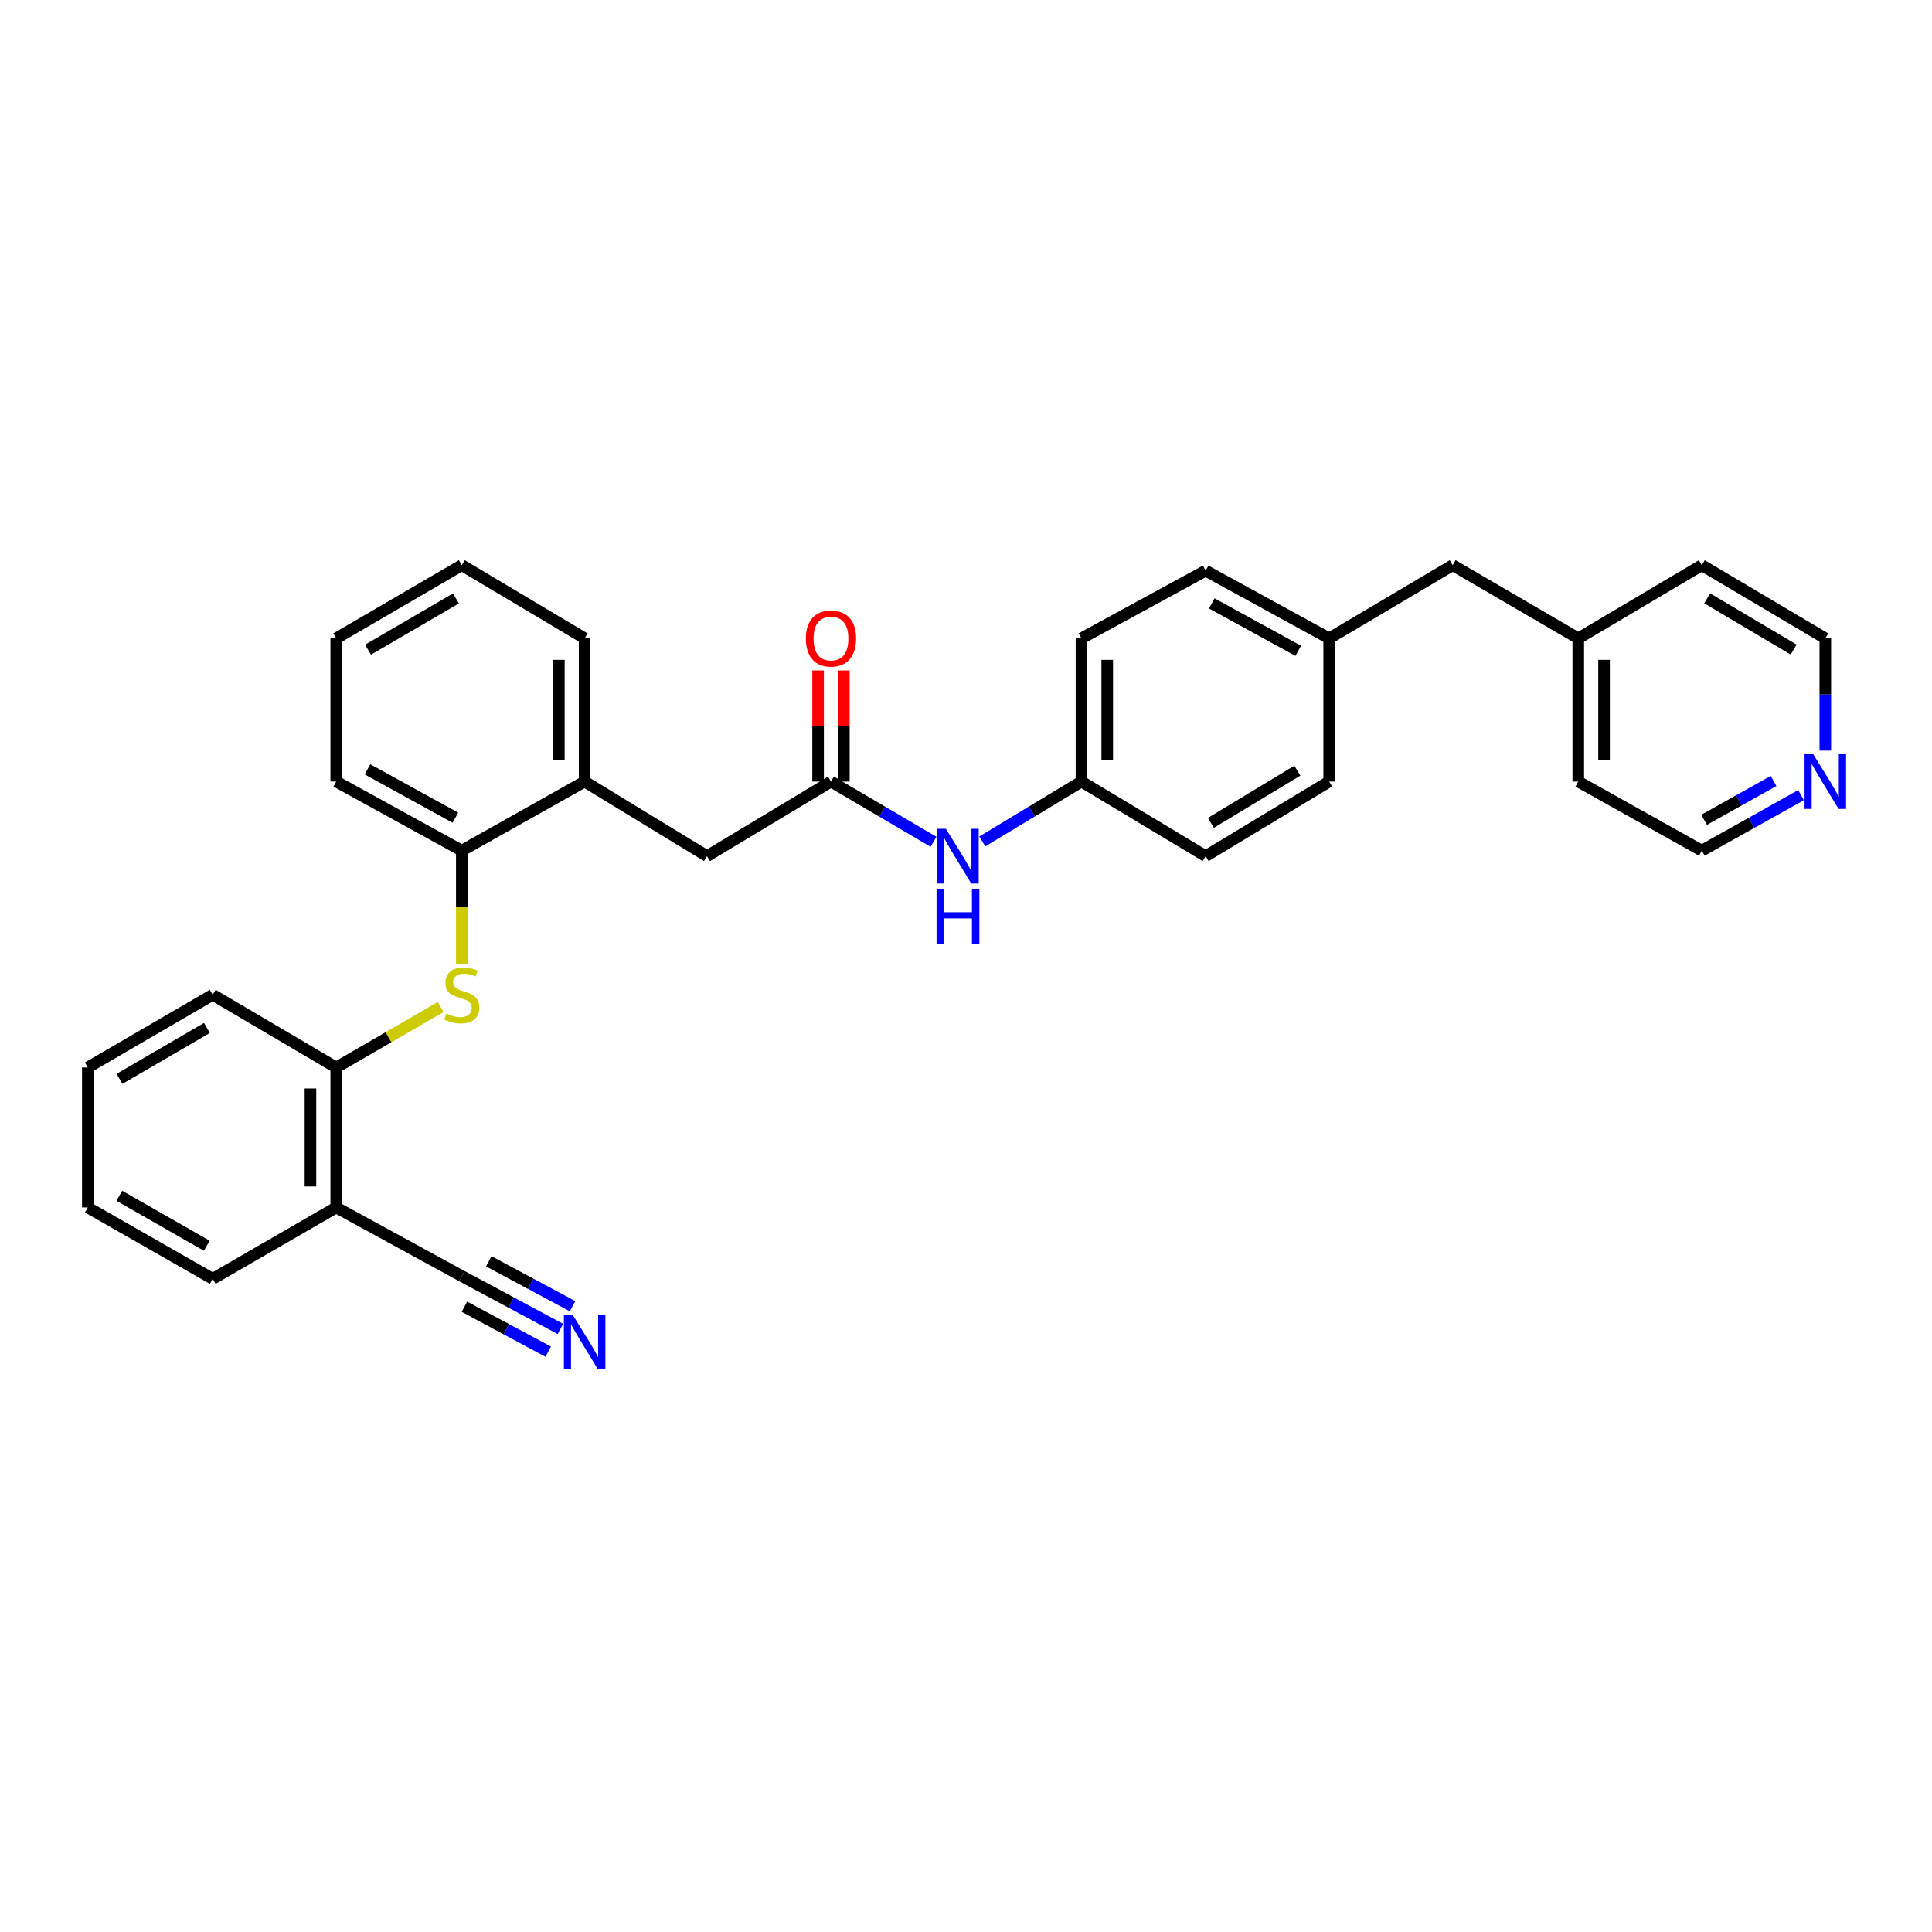 <?xml version='1.0' encoding='iso-8859-1'?>
<svg version='1.1' baseProfile='full'
              xmlns='http://www.w3.org/2000/svg'
                      xmlns:rdkit='http://www.rdkit.org/xml'
                      xmlns:xlink='http://www.w3.org/1999/xlink'
                  xml:space='preserve'
width='1000px' height='1000px' viewBox='0 0 1000 1000'>
<!-- END OF HEADER -->
<rect style='opacity:1.0;fill:#FFFFFF;stroke:none' width='1000' height='1000' x='0' y='0'> </rect>
<path class='bond-3' d='M 228.078,521.229 L 201.054,536.877' style='fill:none;fill-rule:evenodd;stroke:#CCCC00;stroke-width:6px;stroke-linecap:butt;stroke-linejoin:miter;stroke-opacity:1' />
<path class='bond-3' d='M 201.054,536.877 L 174.03,552.524' style='fill:none;fill-rule:evenodd;stroke:#000000;stroke-width:6px;stroke-linecap:butt;stroke-linejoin:miter;stroke-opacity:1' />
<path class='bond-4' d='M 239.036,498.9 L 239.036,469.595' style='fill:none;fill-rule:evenodd;stroke:#CCCC00;stroke-width:6px;stroke-linecap:butt;stroke-linejoin:miter;stroke-opacity:1' />
<path class='bond-4' d='M 239.036,469.595 L 239.036,440.289' style='fill:none;fill-rule:evenodd;stroke:#000000;stroke-width:6px;stroke-linecap:butt;stroke-linejoin:miter;stroke-opacity:1' />
<path class='bond-0' d='M 430.112,404.533 L 365.936,443.135' style='fill:none;fill-rule:evenodd;stroke:#000000;stroke-width:6px;stroke-linecap:butt;stroke-linejoin:miter;stroke-opacity:1' />
<path class='bond-7' d='M 430.112,404.533 L 456.652,420.12' style='fill:none;fill-rule:evenodd;stroke:#000000;stroke-width:6px;stroke-linecap:butt;stroke-linejoin:miter;stroke-opacity:1' />
<path class='bond-7' d='M 456.652,420.12 L 483.192,435.708' style='fill:none;fill-rule:evenodd;stroke:#0000FF;stroke-width:6px;stroke-linecap:butt;stroke-linejoin:miter;stroke-opacity:1' />
<path class='bond-9' d='M 436.782,404.533 L 436.782,375.782' style='fill:none;fill-rule:evenodd;stroke:#000000;stroke-width:6px;stroke-linecap:butt;stroke-linejoin:miter;stroke-opacity:1' />
<path class='bond-9' d='M 436.782,375.782 L 436.782,347.031' style='fill:none;fill-rule:evenodd;stroke:#FF0000;stroke-width:6px;stroke-linecap:butt;stroke-linejoin:miter;stroke-opacity:1' />
<path class='bond-9' d='M 423.443,404.533 L 423.443,375.782' style='fill:none;fill-rule:evenodd;stroke:#000000;stroke-width:6px;stroke-linecap:butt;stroke-linejoin:miter;stroke-opacity:1' />
<path class='bond-9' d='M 423.443,375.782 L 423.443,347.031' style='fill:none;fill-rule:evenodd;stroke:#FF0000;stroke-width:6px;stroke-linecap:butt;stroke-linejoin:miter;stroke-opacity:1' />
<path class='bond-1' d='M 290.061,687.867 L 264.549,674.186' style='fill:none;fill-rule:evenodd;stroke:#0000FF;stroke-width:6px;stroke-linecap:butt;stroke-linejoin:miter;stroke-opacity:1' />
<path class='bond-1' d='M 264.549,674.186 L 239.036,660.504' style='fill:none;fill-rule:evenodd;stroke:#000000;stroke-width:6px;stroke-linecap:butt;stroke-linejoin:miter;stroke-opacity:1' />
<path class='bond-1' d='M 296.365,676.111 L 274.679,664.482' style='fill:none;fill-rule:evenodd;stroke:#0000FF;stroke-width:6px;stroke-linecap:butt;stroke-linejoin:miter;stroke-opacity:1' />
<path class='bond-1' d='M 274.679,664.482 L 252.994,652.853' style='fill:none;fill-rule:evenodd;stroke:#000000;stroke-width:6px;stroke-linecap:butt;stroke-linejoin:miter;stroke-opacity:1' />
<path class='bond-1' d='M 283.757,699.623 L 262.071,687.993' style='fill:none;fill-rule:evenodd;stroke:#0000FF;stroke-width:6px;stroke-linecap:butt;stroke-linejoin:miter;stroke-opacity:1' />
<path class='bond-1' d='M 262.071,687.993 L 240.386,676.364' style='fill:none;fill-rule:evenodd;stroke:#000000;stroke-width:6px;stroke-linecap:butt;stroke-linejoin:miter;stroke-opacity:1' />
<path class='bond-2' d='M 239.036,660.504 L 174.03,624.978' style='fill:none;fill-rule:evenodd;stroke:#000000;stroke-width:6px;stroke-linecap:butt;stroke-linejoin:miter;stroke-opacity:1' />
<path class='bond-5' d='M 174.03,552.524 L 174.03,624.978' style='fill:none;fill-rule:evenodd;stroke:#000000;stroke-width:6px;stroke-linecap:butt;stroke-linejoin:miter;stroke-opacity:1' />
<path class='bond-5' d='M 160.69,563.392 L 160.69,614.11' style='fill:none;fill-rule:evenodd;stroke:#000000;stroke-width:6px;stroke-linecap:butt;stroke-linejoin:miter;stroke-opacity:1' />
<path class='bond-20' d='M 174.03,552.524 L 110.105,514.885' style='fill:none;fill-rule:evenodd;stroke:#000000;stroke-width:6px;stroke-linecap:butt;stroke-linejoin:miter;stroke-opacity:1' />
<path class='bond-6' d='M 239.036,440.289 L 302.605,404.533' style='fill:none;fill-rule:evenodd;stroke:#000000;stroke-width:6px;stroke-linecap:butt;stroke-linejoin:miter;stroke-opacity:1' />
<path class='bond-21' d='M 239.036,440.289 L 174.03,404.533' style='fill:none;fill-rule:evenodd;stroke:#000000;stroke-width:6px;stroke-linecap:butt;stroke-linejoin:miter;stroke-opacity:1' />
<path class='bond-21' d='M 235.714,423.238 L 190.209,398.208' style='fill:none;fill-rule:evenodd;stroke:#000000;stroke-width:6px;stroke-linecap:butt;stroke-linejoin:miter;stroke-opacity:1' />
<path class='bond-19' d='M 174.03,624.978 L 110.105,661.92' style='fill:none;fill-rule:evenodd;stroke:#000000;stroke-width:6px;stroke-linecap:butt;stroke-linejoin:miter;stroke-opacity:1' />
<path class='bond-8' d='M 302.605,404.533 L 365.936,443.135' style='fill:none;fill-rule:evenodd;stroke:#000000;stroke-width:6px;stroke-linecap:butt;stroke-linejoin:miter;stroke-opacity:1' />
<path class='bond-22' d='M 302.605,404.533 L 302.605,330.419' style='fill:none;fill-rule:evenodd;stroke:#000000;stroke-width:6px;stroke-linecap:butt;stroke-linejoin:miter;stroke-opacity:1' />
<path class='bond-22' d='M 289.265,393.416 L 289.265,341.536' style='fill:none;fill-rule:evenodd;stroke:#000000;stroke-width:6px;stroke-linecap:butt;stroke-linejoin:miter;stroke-opacity:1' />
<path class='bond-11' d='M 508.444,435.522 L 534.103,420.027' style='fill:none;fill-rule:evenodd;stroke:#0000FF;stroke-width:6px;stroke-linecap:butt;stroke-linejoin:miter;stroke-opacity:1' />
<path class='bond-11' d='M 534.103,420.027 L 559.762,404.533' style='fill:none;fill-rule:evenodd;stroke:#000000;stroke-width:6px;stroke-linecap:butt;stroke-linejoin:miter;stroke-opacity:1' />
<path class='bond-10' d='M 932.212,411.564 L 906.531,425.926' style='fill:none;fill-rule:evenodd;stroke:#0000FF;stroke-width:6px;stroke-linecap:butt;stroke-linejoin:miter;stroke-opacity:1' />
<path class='bond-10' d='M 906.531,425.926 L 880.851,440.289' style='fill:none;fill-rule:evenodd;stroke:#000000;stroke-width:6px;stroke-linecap:butt;stroke-linejoin:miter;stroke-opacity:1' />
<path class='bond-10' d='M 917.996,404.23 L 900.02,414.284' style='fill:none;fill-rule:evenodd;stroke:#0000FF;stroke-width:6px;stroke-linecap:butt;stroke-linejoin:miter;stroke-opacity:1' />
<path class='bond-10' d='M 900.02,414.284 L 882.044,424.338' style='fill:none;fill-rule:evenodd;stroke:#000000;stroke-width:6px;stroke-linecap:butt;stroke-linejoin:miter;stroke-opacity:1' />
<path class='bond-34' d='M 944.783,388.52 L 944.783,359.469' style='fill:none;fill-rule:evenodd;stroke:#0000FF;stroke-width:6px;stroke-linecap:butt;stroke-linejoin:miter;stroke-opacity:1' />
<path class='bond-34' d='M 944.783,359.469 L 944.783,330.419' style='fill:none;fill-rule:evenodd;stroke:#000000;stroke-width:6px;stroke-linecap:butt;stroke-linejoin:miter;stroke-opacity:1' />
<path class='bond-14' d='M 559.762,404.533 L 559.762,330.419' style='fill:none;fill-rule:evenodd;stroke:#000000;stroke-width:6px;stroke-linecap:butt;stroke-linejoin:miter;stroke-opacity:1' />
<path class='bond-14' d='M 573.101,393.416 L 573.101,341.536' style='fill:none;fill-rule:evenodd;stroke:#000000;stroke-width:6px;stroke-linecap:butt;stroke-linejoin:miter;stroke-opacity:1' />
<path class='bond-15' d='M 559.762,404.533 L 624.049,443.135' style='fill:none;fill-rule:evenodd;stroke:#000000;stroke-width:6px;stroke-linecap:butt;stroke-linejoin:miter;stroke-opacity:1' />
<path class='bond-12' d='M 687.981,330.419 L 687.981,404.533' style='fill:none;fill-rule:evenodd;stroke:#000000;stroke-width:6px;stroke-linecap:butt;stroke-linejoin:miter;stroke-opacity:1' />
<path class='bond-13' d='M 687.981,330.419 L 751.92,292.535' style='fill:none;fill-rule:evenodd;stroke:#000000;stroke-width:6px;stroke-linecap:butt;stroke-linejoin:miter;stroke-opacity:1' />
<path class='bond-33' d='M 687.981,330.419 L 624.049,295.374' style='fill:none;fill-rule:evenodd;stroke:#000000;stroke-width:6px;stroke-linecap:butt;stroke-linejoin:miter;stroke-opacity:1' />
<path class='bond-33' d='M 671.98,336.859 L 627.227,312.327' style='fill:none;fill-rule:evenodd;stroke:#000000;stroke-width:6px;stroke-linecap:butt;stroke-linejoin:miter;stroke-opacity:1' />
<path class='bond-18' d='M 751.92,292.535 L 816.912,330.419' style='fill:none;fill-rule:evenodd;stroke:#000000;stroke-width:6px;stroke-linecap:butt;stroke-linejoin:miter;stroke-opacity:1' />
<path class='bond-16' d='M 559.762,330.419 L 624.049,295.374' style='fill:none;fill-rule:evenodd;stroke:#000000;stroke-width:6px;stroke-linecap:butt;stroke-linejoin:miter;stroke-opacity:1' />
<path class='bond-17' d='M 624.049,443.135 L 687.981,404.533' style='fill:none;fill-rule:evenodd;stroke:#000000;stroke-width:6px;stroke-linecap:butt;stroke-linejoin:miter;stroke-opacity:1' />
<path class='bond-17' d='M 626.744,425.925 L 671.497,398.904' style='fill:none;fill-rule:evenodd;stroke:#000000;stroke-width:6px;stroke-linecap:butt;stroke-linejoin:miter;stroke-opacity:1' />
<path class='bond-25' d='M 816.912,330.419 L 880.851,292.535' style='fill:none;fill-rule:evenodd;stroke:#000000;stroke-width:6px;stroke-linecap:butt;stroke-linejoin:miter;stroke-opacity:1' />
<path class='bond-26' d='M 816.912,330.419 L 816.912,404.533' style='fill:none;fill-rule:evenodd;stroke:#000000;stroke-width:6px;stroke-linecap:butt;stroke-linejoin:miter;stroke-opacity:1' />
<path class='bond-26' d='M 830.251,341.536 L 830.251,393.416' style='fill:none;fill-rule:evenodd;stroke:#000000;stroke-width:6px;stroke-linecap:butt;stroke-linejoin:miter;stroke-opacity:1' />
<path class='bond-32' d='M 110.105,661.92 L 45.455,624.978' style='fill:none;fill-rule:evenodd;stroke:#000000;stroke-width:6px;stroke-linecap:butt;stroke-linejoin:miter;stroke-opacity:1' />
<path class='bond-32' d='M 107.026,644.797 L 61.77,618.937' style='fill:none;fill-rule:evenodd;stroke:#000000;stroke-width:6px;stroke-linecap:butt;stroke-linejoin:miter;stroke-opacity:1' />
<path class='bond-29' d='M 110.105,514.885 L 45.455,552.524' style='fill:none;fill-rule:evenodd;stroke:#000000;stroke-width:6px;stroke-linecap:butt;stroke-linejoin:miter;stroke-opacity:1' />
<path class='bond-29' d='M 107.119,532.059 L 61.864,558.406' style='fill:none;fill-rule:evenodd;stroke:#000000;stroke-width:6px;stroke-linecap:butt;stroke-linejoin:miter;stroke-opacity:1' />
<path class='bond-28' d='M 174.03,404.533 L 174.03,330.419' style='fill:none;fill-rule:evenodd;stroke:#000000;stroke-width:6px;stroke-linecap:butt;stroke-linejoin:miter;stroke-opacity:1' />
<path class='bond-31' d='M 302.605,330.419 L 239.036,292.535' style='fill:none;fill-rule:evenodd;stroke:#000000;stroke-width:6px;stroke-linecap:butt;stroke-linejoin:miter;stroke-opacity:1' />
<path class='bond-23' d='M 880.851,440.289 L 816.912,404.533' style='fill:none;fill-rule:evenodd;stroke:#000000;stroke-width:6px;stroke-linecap:butt;stroke-linejoin:miter;stroke-opacity:1' />
<path class='bond-24' d='M 944.783,330.419 L 880.851,292.535' style='fill:none;fill-rule:evenodd;stroke:#000000;stroke-width:6px;stroke-linecap:butt;stroke-linejoin:miter;stroke-opacity:1' />
<path class='bond-24' d='M 928.393,336.212 L 883.641,309.694' style='fill:none;fill-rule:evenodd;stroke:#000000;stroke-width:6px;stroke-linecap:butt;stroke-linejoin:miter;stroke-opacity:1' />
<path class='bond-27' d='M 45.455,624.978 L 45.455,552.524' style='fill:none;fill-rule:evenodd;stroke:#000000;stroke-width:6px;stroke-linecap:butt;stroke-linejoin:miter;stroke-opacity:1' />
<path class='bond-30' d='M 174.03,330.419 L 239.036,292.535' style='fill:none;fill-rule:evenodd;stroke:#000000;stroke-width:6px;stroke-linecap:butt;stroke-linejoin:miter;stroke-opacity:1' />
<path class='bond-30' d='M 190.497,336.261 L 236.001,309.743' style='fill:none;fill-rule:evenodd;stroke:#000000;stroke-width:6px;stroke-linecap:butt;stroke-linejoin:miter;stroke-opacity:1' />
<path  class='atom-0' d='M 231.036 524.605
Q 231.356 524.725, 232.676 525.285
Q 233.996 525.845, 235.436 526.205
Q 236.916 526.525, 238.356 526.525
Q 241.036 526.525, 242.596 525.245
Q 244.156 523.925, 244.156 521.645
Q 244.156 520.085, 243.356 519.125
Q 242.596 518.165, 241.396 517.645
Q 240.196 517.125, 238.196 516.525
Q 235.676 515.765, 234.156 515.045
Q 232.676 514.325, 231.596 512.805
Q 230.556 511.285, 230.556 508.725
Q 230.556 505.165, 232.956 502.965
Q 235.396 500.765, 240.196 500.765
Q 243.476 500.765, 247.196 502.325
L 246.276 505.405
Q 242.876 504.005, 240.316 504.005
Q 237.556 504.005, 236.036 505.165
Q 234.516 506.285, 234.556 508.245
Q 234.556 509.765, 235.316 510.685
Q 236.116 511.605, 237.236 512.125
Q 238.396 512.645, 240.316 513.245
Q 242.876 514.045, 244.396 514.845
Q 245.916 515.645, 246.996 517.285
Q 248.116 518.885, 248.116 521.645
Q 248.116 525.565, 245.476 527.685
Q 242.876 529.765, 238.516 529.765
Q 235.996 529.765, 234.076 529.205
Q 232.196 528.685, 229.956 527.765
L 231.036 524.605
' fill='#CCCC00'/>
<path  class='atom-2' d='M 296.345 680.433
L 305.625 695.433
Q 306.545 696.913, 308.025 699.593
Q 309.505 702.273, 309.585 702.433
L 309.585 680.433
L 313.345 680.433
L 313.345 708.753
L 309.465 708.753
L 299.505 692.353
Q 298.345 690.433, 297.105 688.233
Q 295.905 686.033, 295.545 685.353
L 295.545 708.753
L 291.865 708.753
L 291.865 680.433
L 296.345 680.433
' fill='#0000FF'/>
<path  class='atom-8' d='M 489.578 428.975
L 498.858 443.975
Q 499.778 445.455, 501.258 448.135
Q 502.738 450.815, 502.818 450.975
L 502.818 428.975
L 506.578 428.975
L 506.578 457.295
L 502.698 457.295
L 492.738 440.895
Q 491.578 438.975, 490.338 436.775
Q 489.138 434.575, 488.778 433.895
L 488.778 457.295
L 485.098 457.295
L 485.098 428.975
L 489.578 428.975
' fill='#0000FF'/>
<path  class='atom-8' d='M 484.758 460.127
L 488.598 460.127
L 488.598 472.167
L 503.078 472.167
L 503.078 460.127
L 506.918 460.127
L 506.918 488.447
L 503.078 488.447
L 503.078 475.367
L 488.598 475.367
L 488.598 488.447
L 484.758 488.447
L 484.758 460.127
' fill='#0000FF'/>
<path  class='atom-10' d='M 417.112 330.499
Q 417.112 323.699, 420.472 319.899
Q 423.832 316.099, 430.112 316.099
Q 436.392 316.099, 439.752 319.899
Q 443.112 323.699, 443.112 330.499
Q 443.112 337.379, 439.712 341.299
Q 436.312 345.179, 430.112 345.179
Q 423.872 345.179, 420.472 341.299
Q 417.112 337.419, 417.112 330.499
M 430.112 341.979
Q 434.432 341.979, 436.752 339.099
Q 439.112 336.179, 439.112 330.499
Q 439.112 324.939, 436.752 322.139
Q 434.432 319.299, 430.112 319.299
Q 425.792 319.299, 423.432 322.099
Q 421.112 324.899, 421.112 330.499
Q 421.112 336.219, 423.432 339.099
Q 425.792 341.979, 430.112 341.979
' fill='#FF0000'/>
<path  class='atom-11' d='M 938.523 390.373
L 947.803 405.373
Q 948.723 406.853, 950.203 409.533
Q 951.683 412.213, 951.763 412.373
L 951.763 390.373
L 955.523 390.373
L 955.523 418.693
L 951.643 418.693
L 941.683 402.293
Q 940.523 400.373, 939.283 398.173
Q 938.083 395.973, 937.723 395.293
L 937.723 418.693
L 934.043 418.693
L 934.043 390.373
L 938.523 390.373
' fill='#0000FF'/>
</svg>
